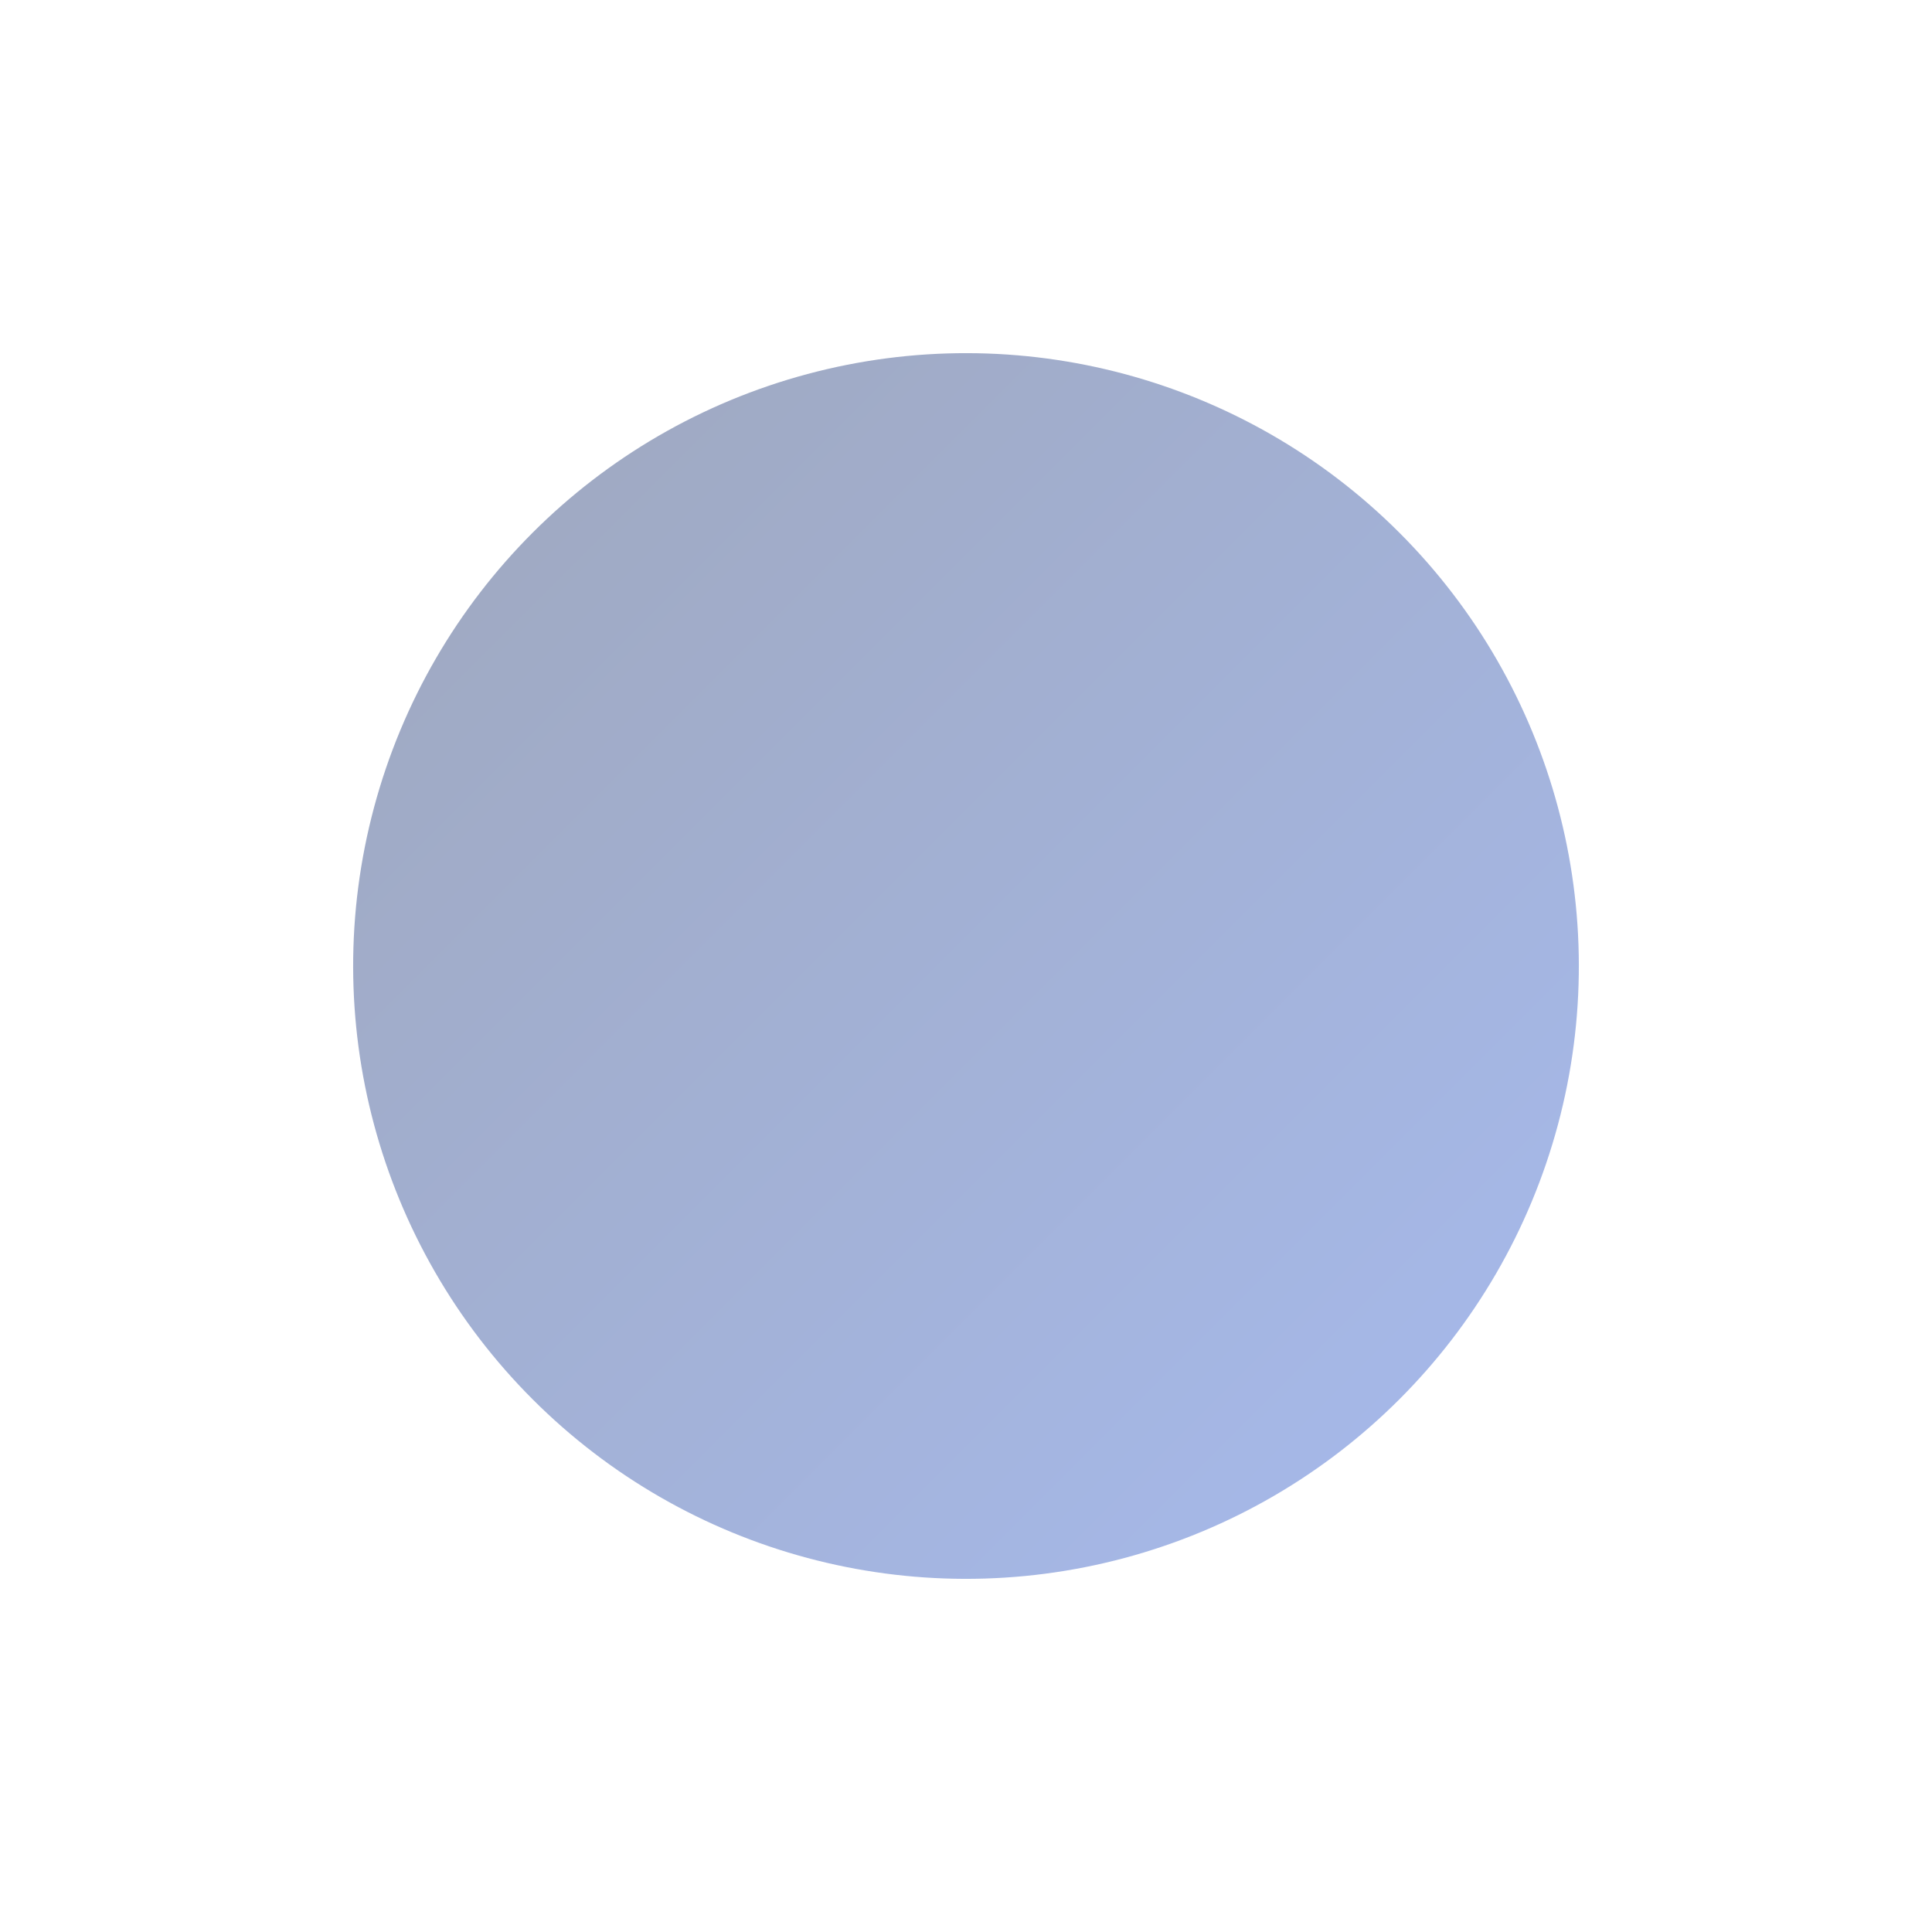 <svg width="2062" height="2062" viewBox="0 0 2062 2062" fill="none" xmlns="http://www.w3.org/2000/svg">
<g filter="url(#filter0_f_289_86)">
<circle cx="1031" cy="1031" r="654.074" transform="rotate(135 1031 1031)" fill="url(#paint0_linear_289_86)" fill-opacity="0.4"/>
</g>
<defs>
<filter id="filter0_f_289_86" x="0.426" y="0.426" width="2061.15" height="2061.15" filterUnits="userSpaceOnUse" color-interpolation-filters="sRGB">
<feFlood flood-opacity="0" result="BackgroundImageFix"/>
<feBlend mode="normal" in="SourceGraphic" in2="BackgroundImageFix" result="shape"/>
<feGaussianBlur stdDeviation="188.25" result="effect1_foregroundBlur_289_86"/>
</filter>
<linearGradient id="paint0_linear_289_86" x1="1043.86" y1="389.505" x2="1043.86" y2="1697.65" gradientUnits="userSpaceOnUse">
<stop stop-color="#1E4CC2"/>
<stop offset="1" stop-color="#112A6A"/>
</linearGradient>
</defs>
</svg>
